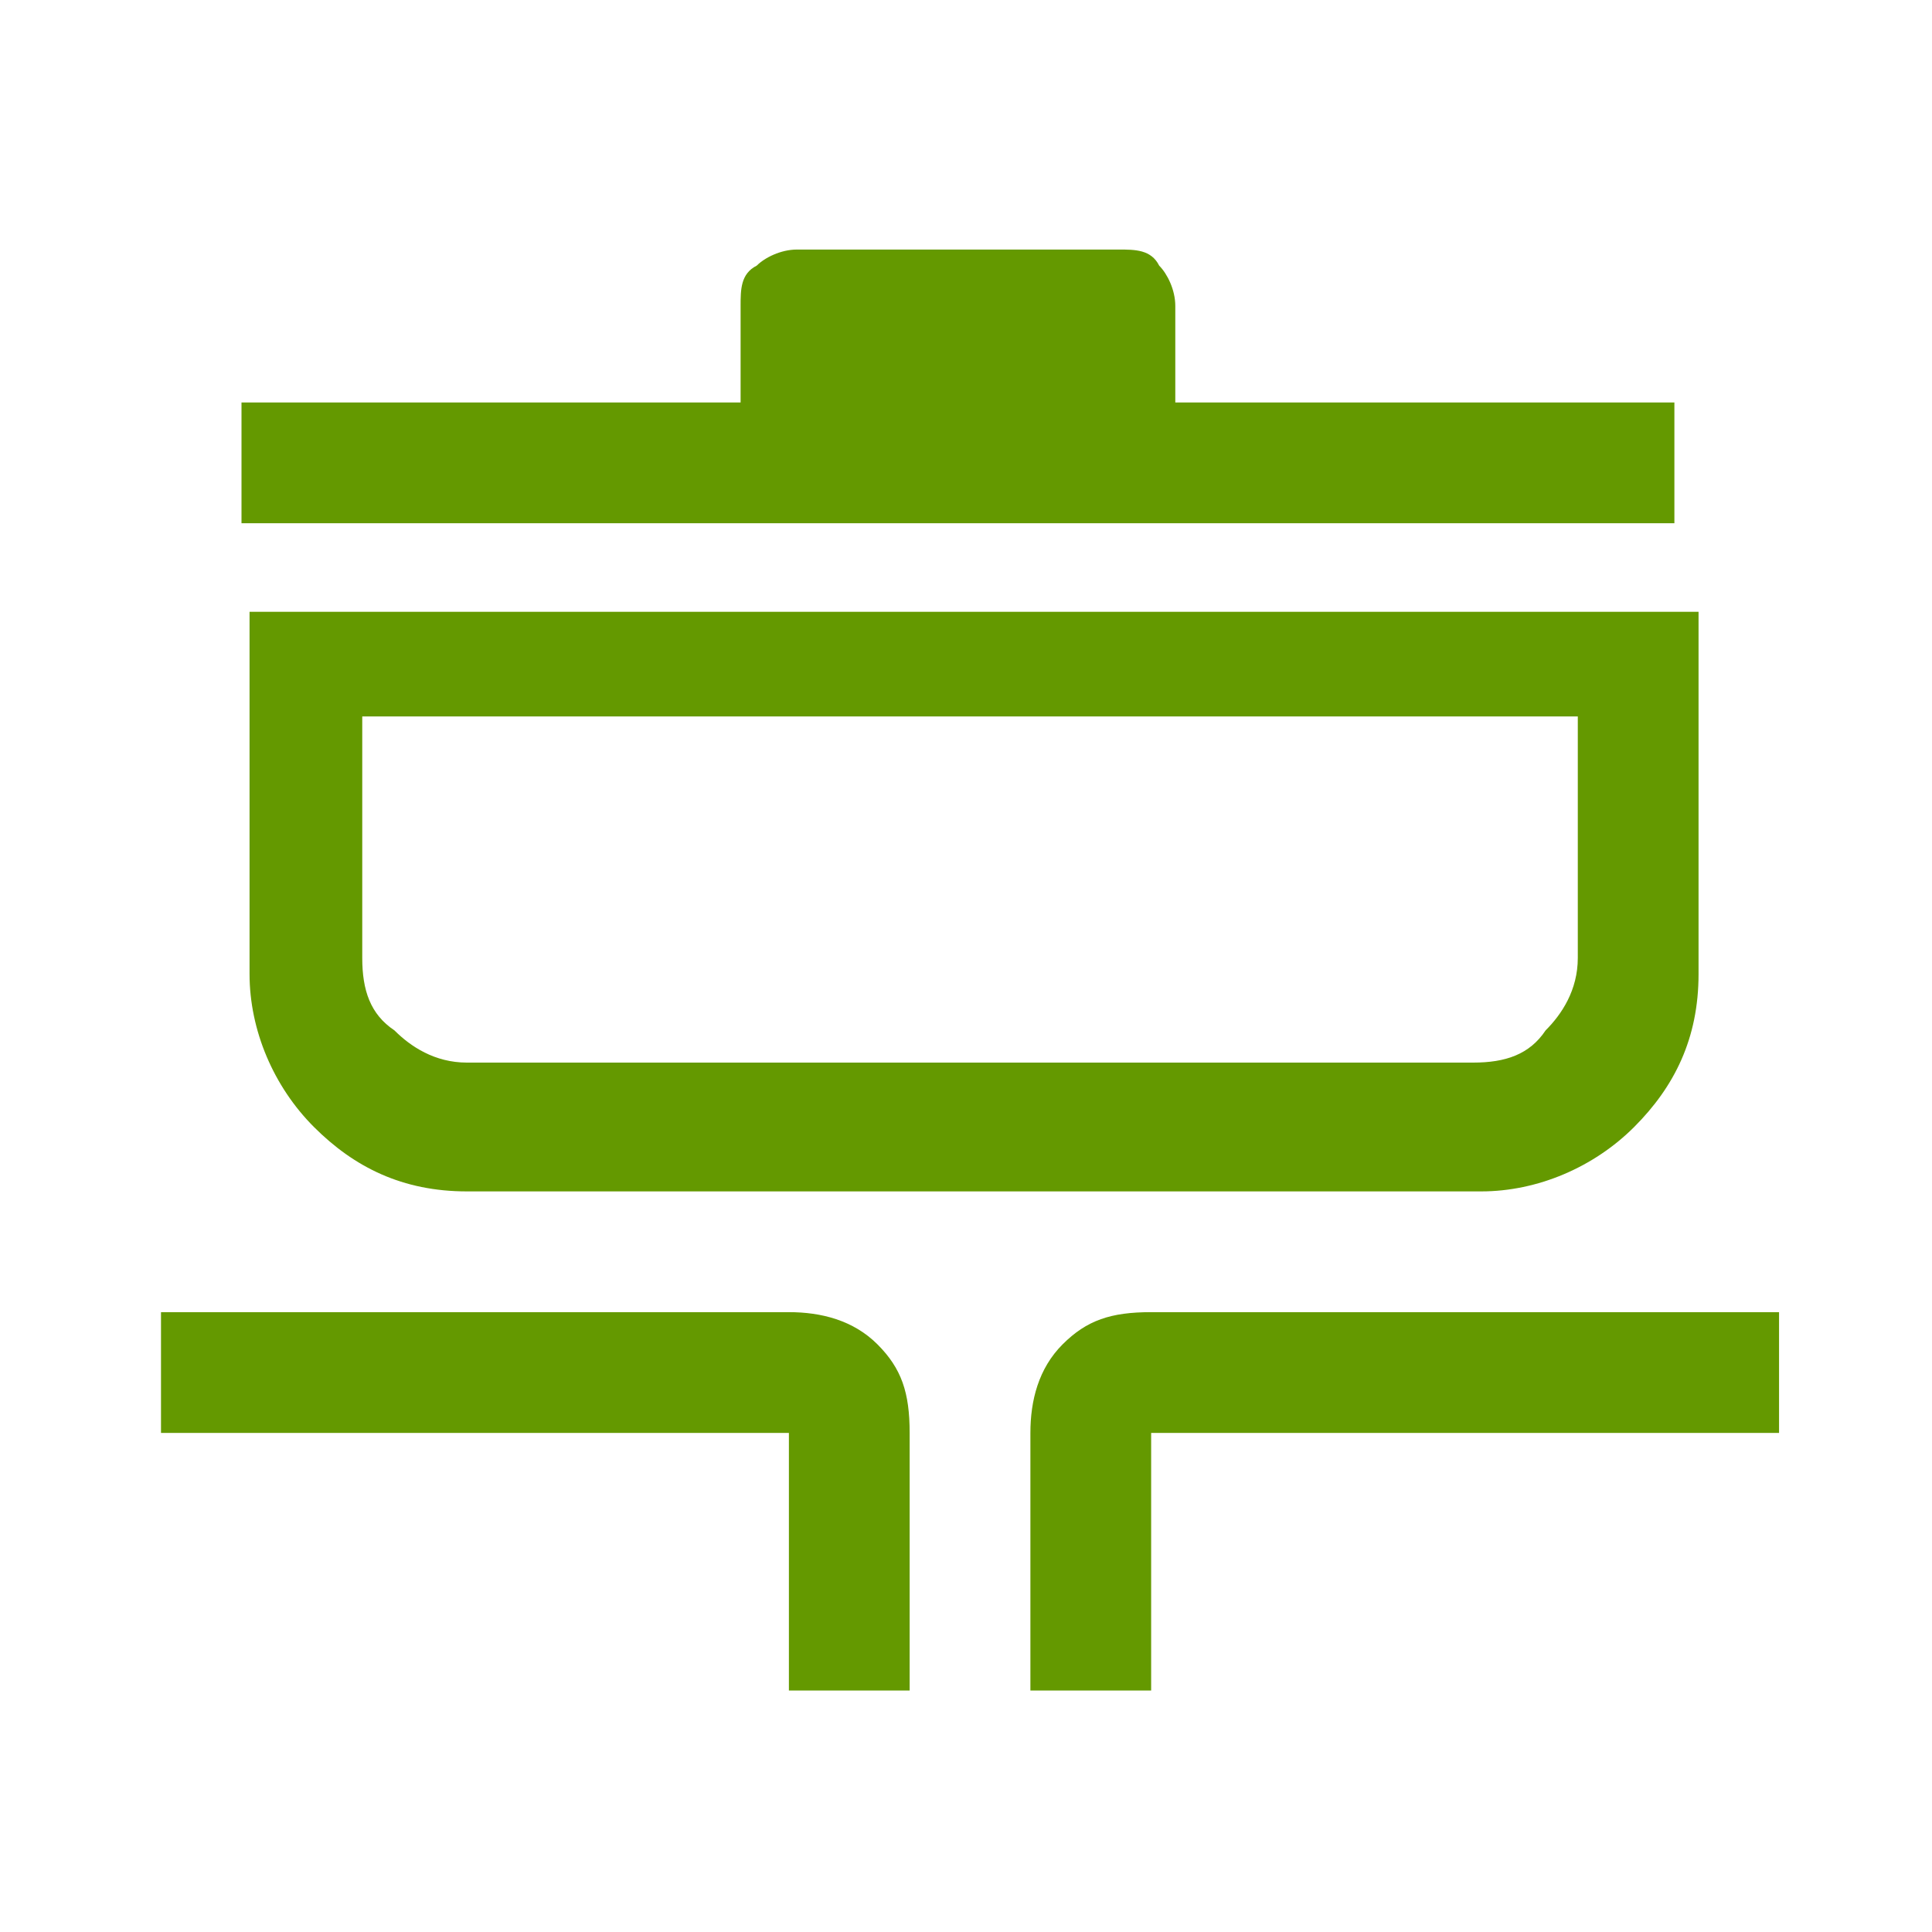 <?xml version="1.0" encoding="UTF-8"?>
<svg id="Cooking--Streamline-Sharp-Material" xmlns="http://www.w3.org/2000/svg" version="1.1" viewBox="0 0 24 24">
  <!-- Generator: Adobe Illustrator 29.3.1, SVG Export Plug-In . SVG Version: 2.1.0 Build 151)  -->
  <defs>
    <style>
      .st0 {
        fill: #649900;
      }
    </style>
  </defs>
  <path class="st0" d="M9.8,21v-3.2H2v-1.5h7.8c.4,0,.8.1,1.1.4.3.3.4.6.4,1.1v3.2h-1.5ZM12.8,21v-3.2c0-.4.1-.8.4-1.1s.6-.4,1.1-.4h7.8v1.5h-7.8v3.2h-1.5ZM5.8,14.8c-.8,0-1.4-.3-1.9-.8-.5-.5-.8-1.2-.8-1.9v-4.5h18v4.5c0,.8-.3,1.4-.8,1.9-.5.5-1.2.8-1.9.8H5.8ZM5.8,13.2h12.5c.4,0,.7-.1.9-.4.2-.2.4-.5.4-.9v-3H4.5v3c0,.4.1.7.4.9.2.2.5.4.9.4ZM3,6.5v-1.5h6.2v-1.2c0-.2,0-.4.2-.5.1-.1.3-.2.5-.2h4c.2,0,.4,0,.5.2.1.1.2.3.2.5v1.2h6.2v1.5H3Z"/>
</svg>
